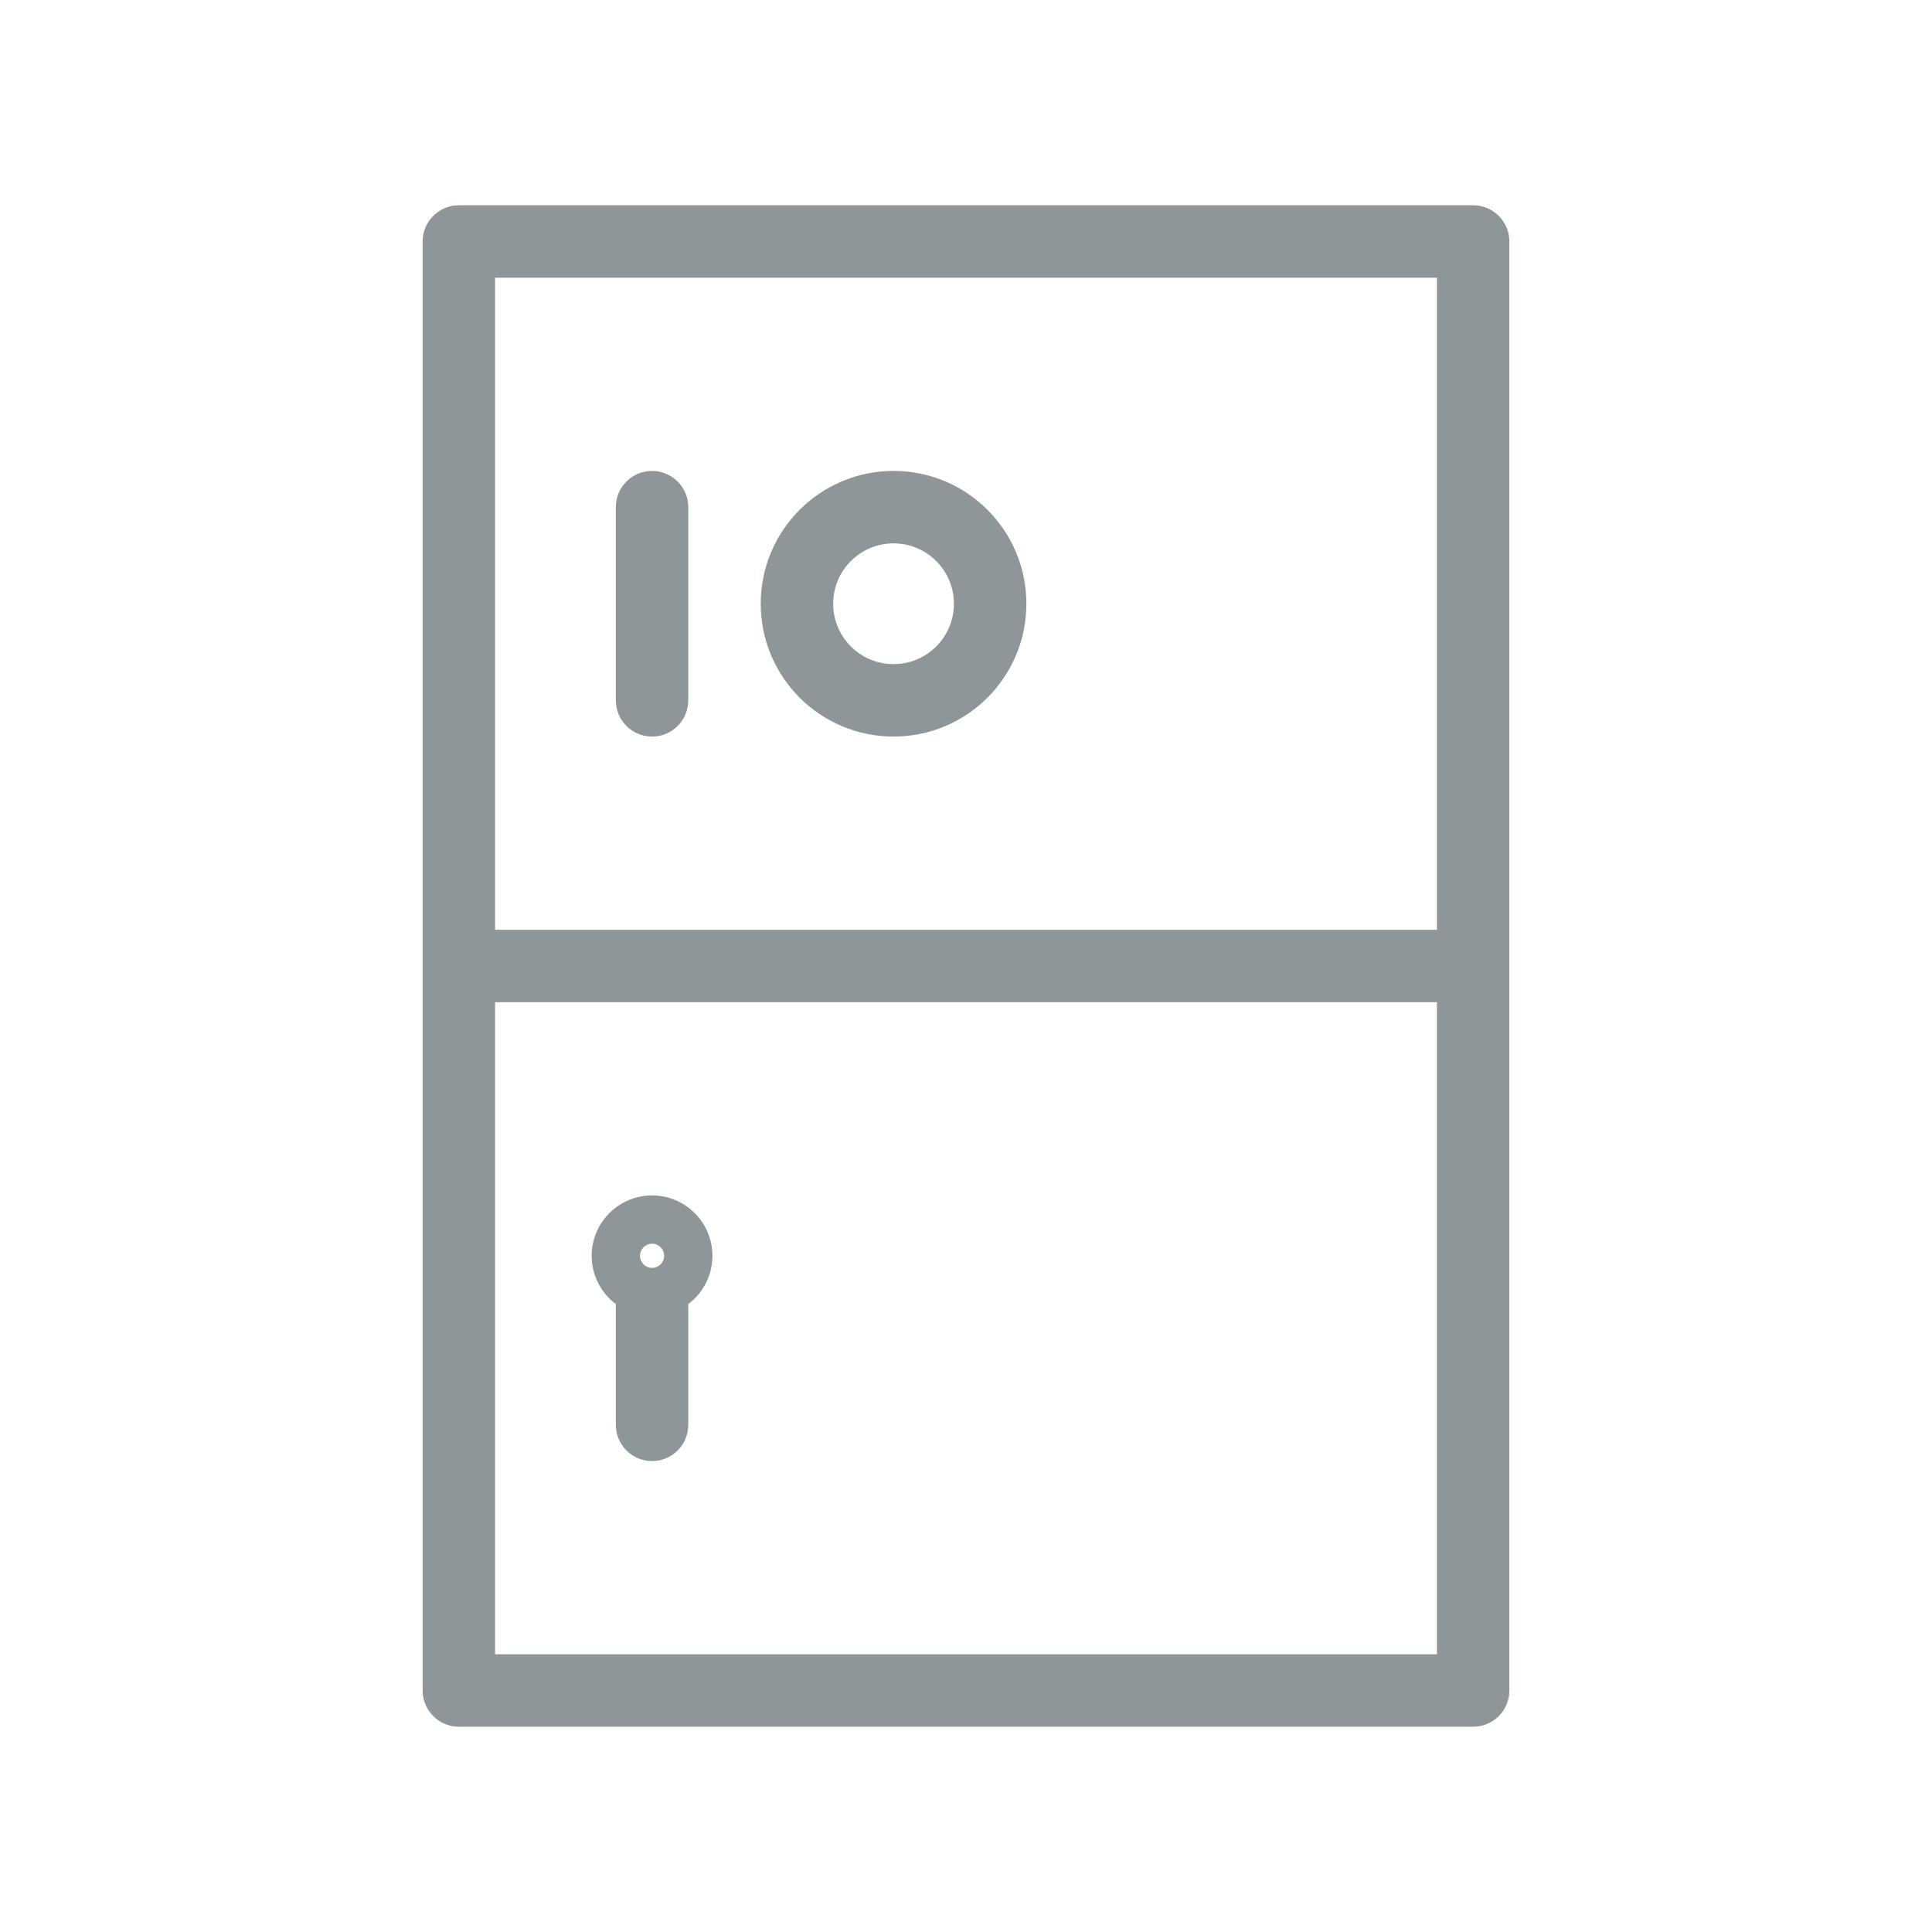 <svg width="40" height="40" viewBox="0 0 40 40" fill="none" xmlns="http://www.w3.org/2000/svg">
<path d="M9.5 5V4.25C9.086 4.25 8.75 4.586 8.75 5H9.5ZM30.5 5H31.25C31.25 4.586 30.914 4.25 30.5 4.25V5ZM30.5 35V35.75C30.914 35.75 31.25 35.414 31.25 35H30.5ZM9.5 35H8.75C8.75 35.414 9.086 35.75 9.5 35.75V35ZM12.75 29.5C12.75 29.914 13.086 30.25 13.5 30.25C13.914 30.25 14.25 29.914 14.25 29.5H12.75ZM14.25 10.5C14.25 10.086 13.914 9.75 13.5 9.75C13.086 9.75 12.75 10.086 12.75 10.5H14.25ZM12.75 14.5C12.75 14.914 13.086 15.25 13.5 15.25C13.914 15.25 14.25 14.914 14.25 14.5H12.75ZM9.5 5.75H30.5V4.25H9.5V5.75ZM30.5 34.25H9.5V35.75H30.5V34.25ZM10.25 35V20H8.75V35H10.25ZM10.25 20V5H8.75V20H10.25ZM29.75 5V20H31.25V5H29.75ZM29.75 20V35H31.25V20H29.75ZM9.5 20.75H30.5V19.25H9.5V20.75ZM13.5 25.75C13.638 25.75 13.75 25.862 13.75 26H12.25C12.25 26.69 12.81 27.25 13.5 27.25V25.75ZM13.75 26C13.75 26.138 13.638 26.25 13.5 26.25V24.75C12.81 24.75 12.25 25.31 12.25 26H13.75ZM13.5 26.25C13.362 26.25 13.25 26.138 13.25 26H14.75C14.75 25.31 14.19 24.75 13.5 24.75V26.25ZM13.25 26C13.25 25.862 13.362 25.75 13.5 25.75V27.25C14.19 27.25 14.75 26.69 14.75 26H13.25ZM12.75 26.5V29.5H14.25V26.5H12.75ZM12.75 10.5L12.75 14.5H14.25L14.25 10.5H12.75ZM19.75 12.5C19.75 13.19 19.19 13.75 18.5 13.75V15.25C20.019 15.25 21.25 14.019 21.25 12.5H19.75ZM18.5 13.75C17.81 13.75 17.25 13.19 17.25 12.5H15.75C15.75 14.019 16.981 15.25 18.5 15.25V13.75ZM17.25 12.5C17.25 11.81 17.81 11.25 18.5 11.25V9.75C16.981 9.75 15.75 10.981 15.75 12.5H17.25ZM18.5 11.25C19.19 11.25 19.75 11.81 19.75 12.5H21.25C21.25 10.981 20.019 9.75 18.5 9.75V11.25Z" fill="#8f969a"/>
</svg>
